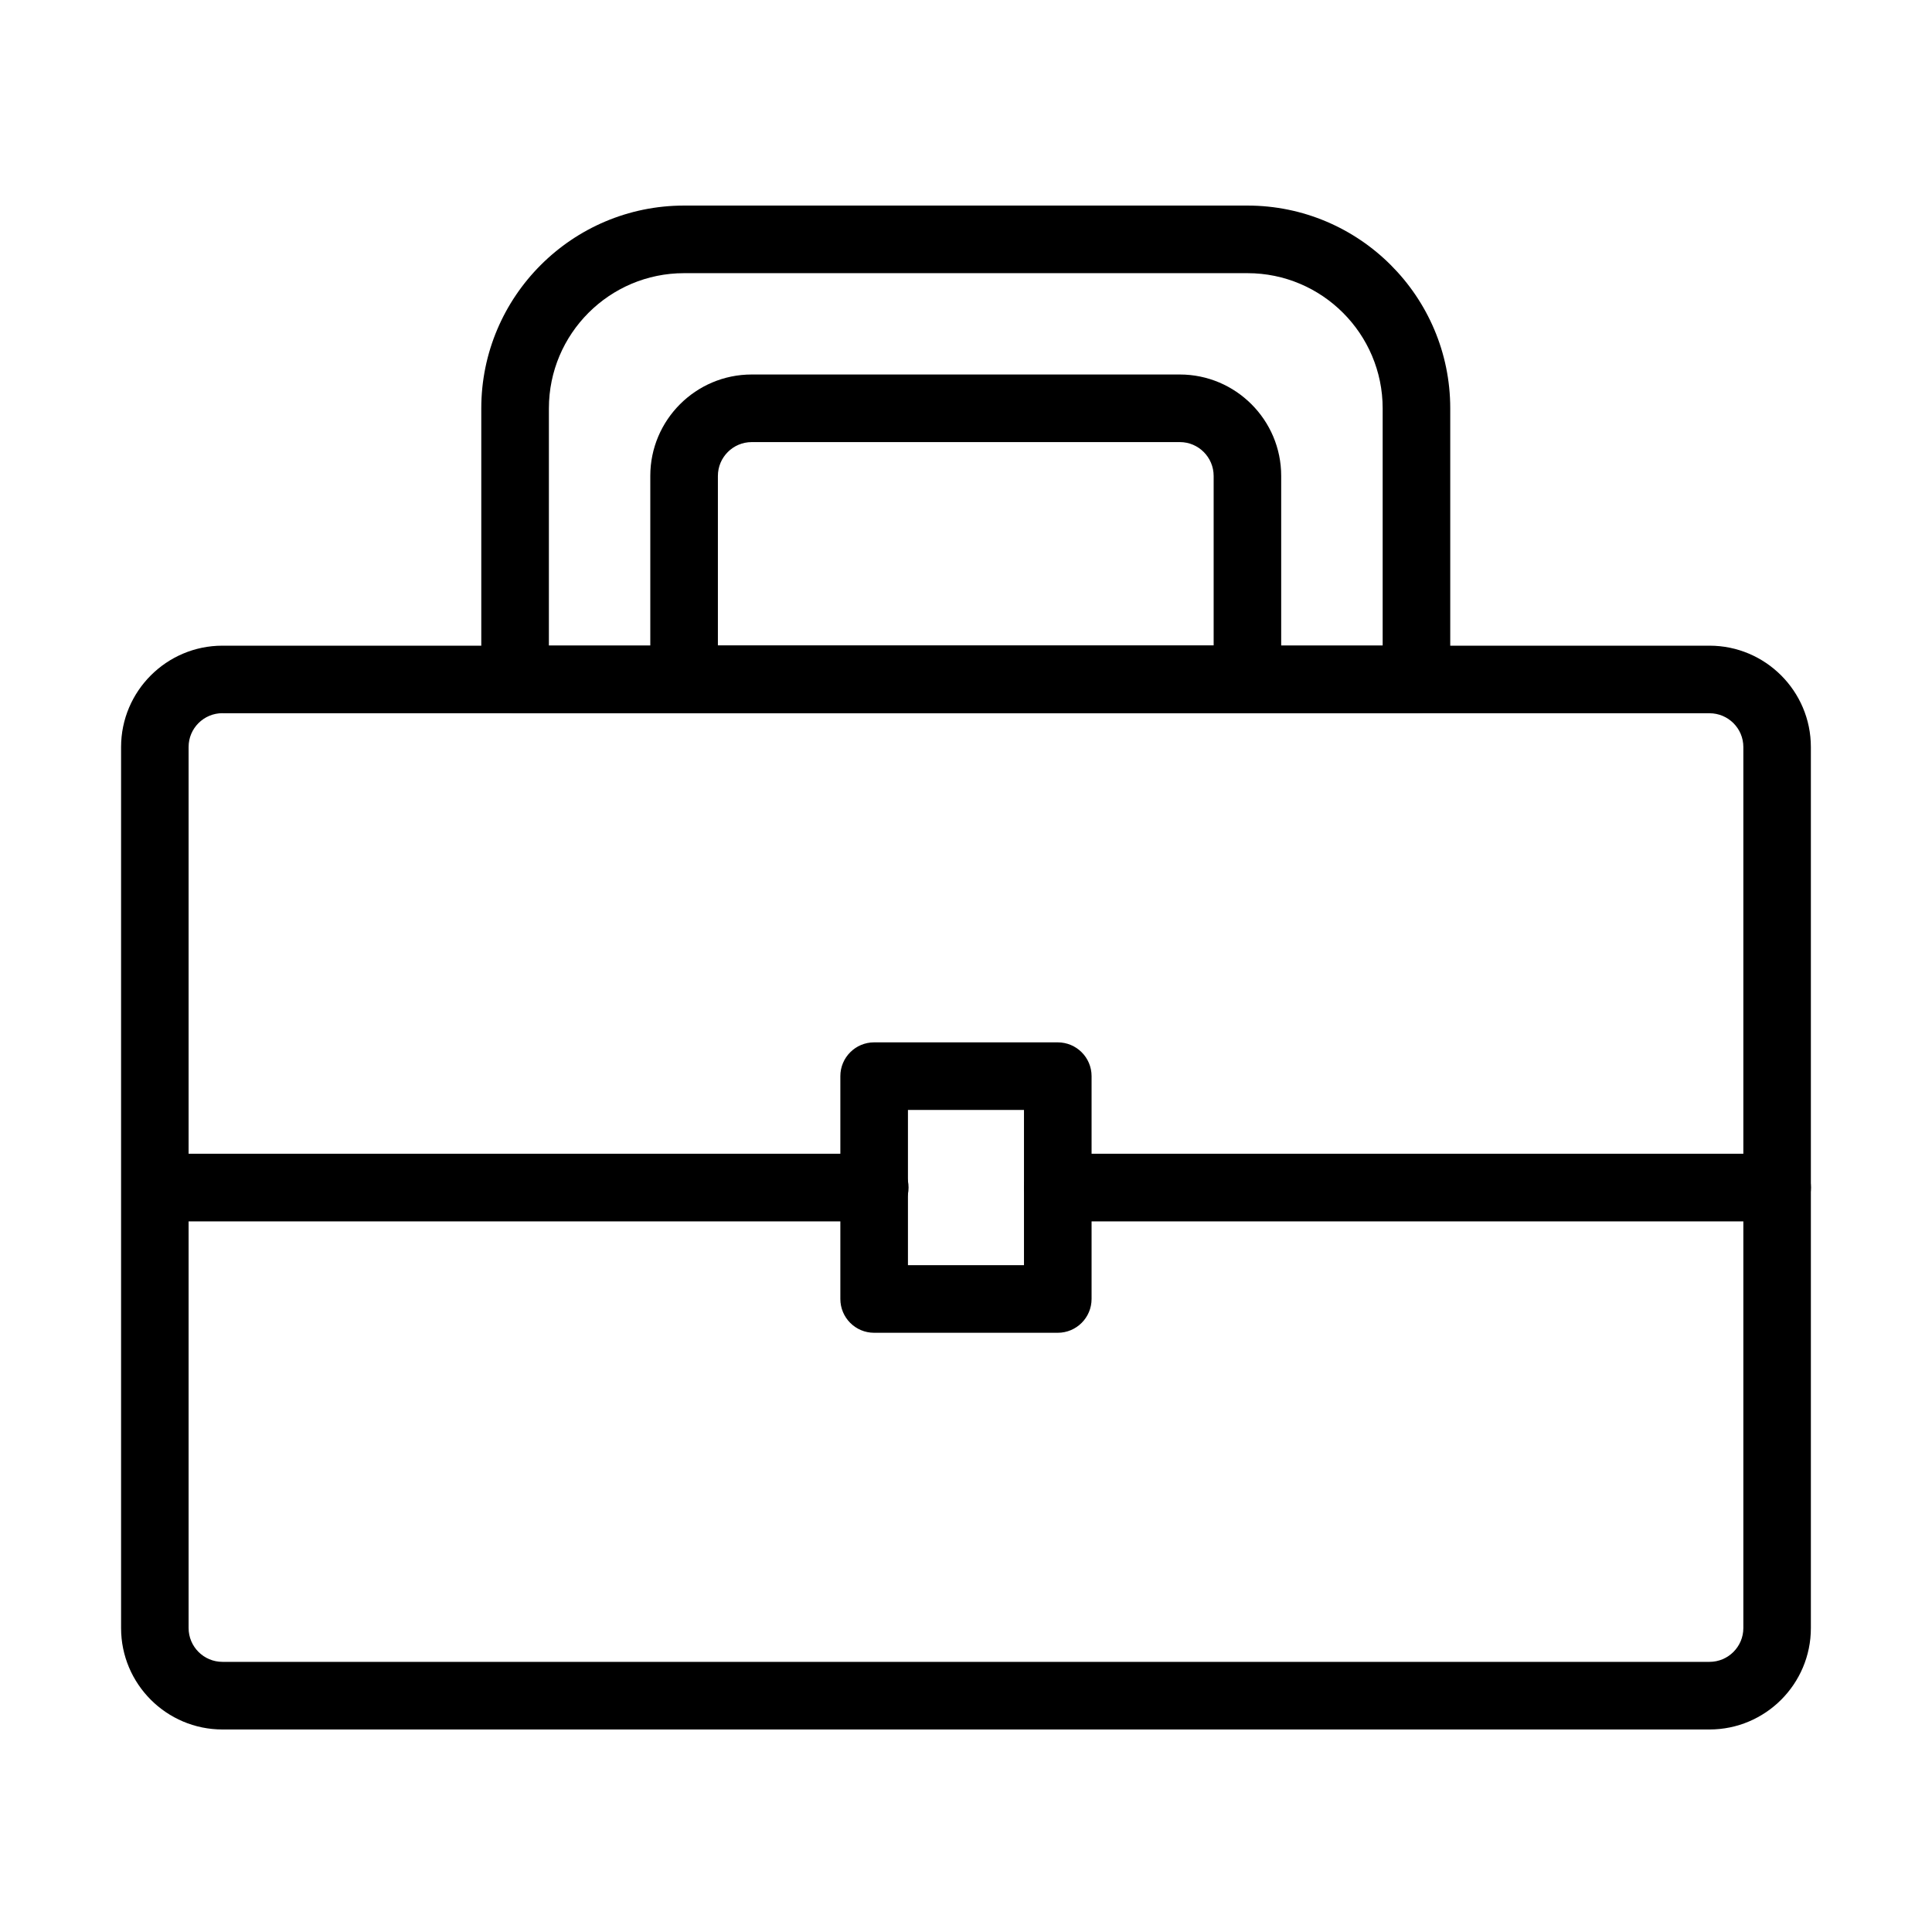 <?xml version="1.0" encoding="UTF-8"?>
<!-- Uploaded to: ICON Repo, www.svgrepo.com, Generator: ICON Repo Mixer Tools -->
<svg fill="#000000" width="800px" height="800px" version="1.1" viewBox="144 144 512 512" xmlns="http://www.w3.org/2000/svg">
 <g>
  <path d="m597.04 602.33h-394.09c-14.809 0-26.863-12.051-26.863-26.859v-233.5c0-14.809 12.055-26.859 26.863-26.859h394.09c14.809 0 26.859 12.051 26.859 26.859v233.5c0 14.809-12.051 26.859-26.859 26.859zm-394.09-269.33c-4.938 0-8.969 4.008-8.969 8.945v233.5c0 4.934 4.012 8.965 8.969 8.965h394.09c4.934 0 8.965-4.008 8.965-8.965v-233.48c0-4.934-4.012-8.945-8.965-8.945h-394.09z"/>
  <path d="m519.38 333.01h-238.87c-4.953 0-8.965-4.012-8.965-8.969v-71.82c0-29.641 24.105-53.742 53.742-53.742h149.3c29.637 0 53.742 24.102 53.742 53.742v71.82c0 4.957-3.992 8.969-8.949 8.969zm-229.92-17.914h220.96v-62.875c0-19.746-16.062-35.828-35.828-35.828h-149.3c-19.766 0-35.828 16.062-35.828 35.828z"/>
  <path d="m474.58 333h-149.3c-4.957 0-8.945-4.008-8.945-8.965v-53.93c0-14.809 12.051-26.859 26.859-26.859h113.47c14.809 0 26.863 12.051 26.863 26.859v53.93c0.02 4.957-3.988 8.965-8.945 8.965zm-140.33-17.914h131.38v-44.957c0-4.938-4.012-8.969-8.945-8.969h-113.47c-4.934 0-8.965 4.012-8.965 8.969z"/>
  <path d="m424.31 497.2h-48.66c-4.957 0-8.949-4.012-8.949-8.969v-59.051c0-4.934 4.012-8.945 8.949-8.945h48.66c4.957 0 8.969 4.012 8.969 8.945v59.051c0 4.957-4.012 8.969-8.969 8.969zm-39.695-17.914h30.75v-41.137h-30.75z"/>
  <path d="m614.95 467.68h-190.62c-4.957 0-8.969-4.012-8.969-8.965 0-4.957 4.012-8.969 8.969-8.969h190.62c4.957 0 8.969 4.012 8.969 8.969 0 4.953-4.031 8.965-8.969 8.965z"/>
  <path d="m375.81 467.68h-190.62c-4.957 0-8.969-4.012-8.969-8.965 0-4.957 4.012-8.969 8.969-8.969h190.62c4.957 0 8.969 4.012 8.969 8.969 0 4.953-4.012 8.965-8.969 8.965z"/>
 </g>
</svg>
